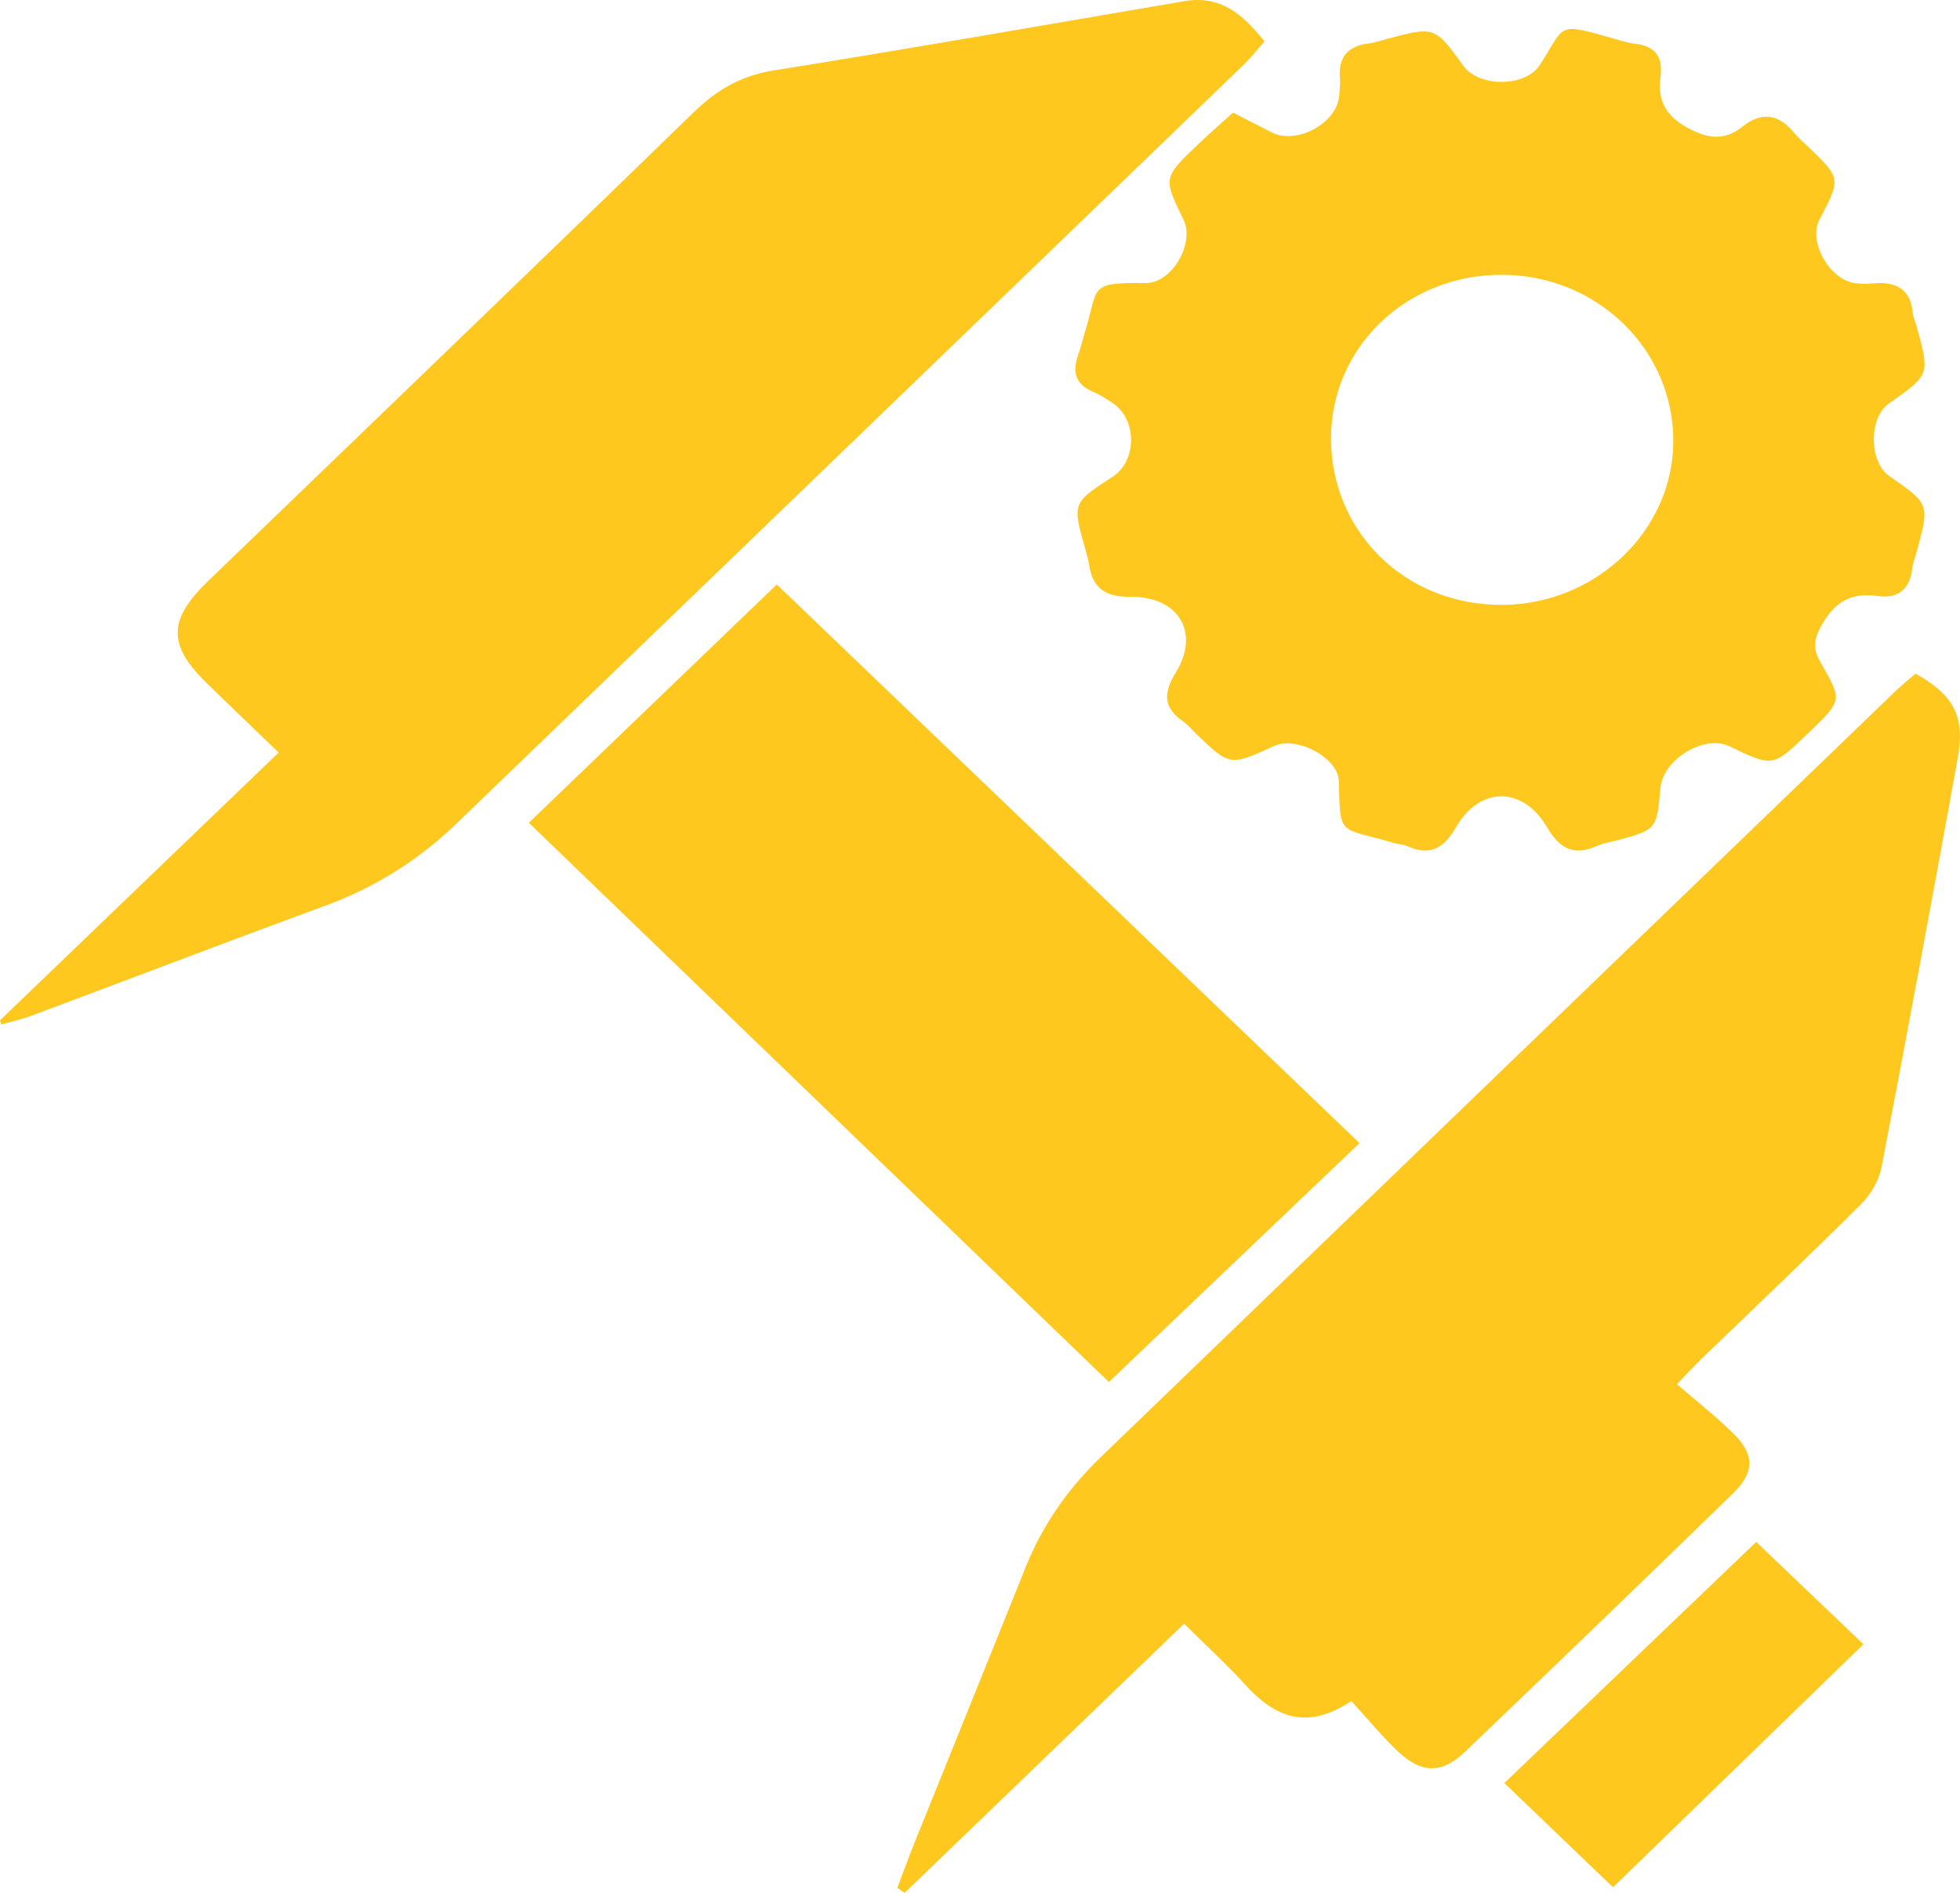 <svg width="29" height="28" viewBox="0 0 29 28" fill="none" xmlns="http://www.w3.org/2000/svg">
<path d="M24.812 20.476C25.102 20.727 25.387 20.951 25.643 21.201C25.96 21.511 25.965 21.777 25.645 22.088C24.328 23.369 23.005 24.644 21.677 25.913C21.332 26.243 21.029 26.237 20.68 25.905C20.439 25.676 20.229 25.419 19.994 25.163C19.33 25.606 18.858 25.397 18.428 24.925C18.148 24.618 17.84 24.336 17.52 24.019C16.116 25.37 14.751 26.685 13.385 28C13.349 27.975 13.314 27.95 13.277 27.926C13.361 27.706 13.44 27.485 13.528 27.267C14.076 25.906 14.628 24.548 15.174 23.186C15.422 22.567 15.796 22.029 16.279 21.562C20.195 17.787 24.111 14.012 28.029 10.239C28.13 10.14 28.243 10.051 28.342 9.965C28.909 10.28 29.078 10.6 28.967 11.214C28.6 13.234 28.227 15.252 27.839 17.267C27.802 17.46 27.684 17.665 27.542 17.807C26.764 18.582 25.965 19.339 25.174 20.102C25.072 20.2 24.977 20.304 24.812 20.476Z" fill="#FFC81F"/>
<path d="M18.244 1.666C18.457 1.775 18.637 1.868 18.817 1.959C19.187 2.146 19.783 1.822 19.814 1.417C19.82 1.333 19.833 1.246 19.826 1.162C19.798 0.854 19.934 0.68 20.258 0.642C20.345 0.632 20.429 0.6 20.513 0.578C21.228 0.388 21.228 0.388 21.653 0.975C21.883 1.293 22.568 1.292 22.782 0.963C23.178 0.352 23.013 0.33 23.887 0.573C23.985 0.6 24.085 0.636 24.186 0.647C24.503 0.681 24.606 0.851 24.568 1.142C24.528 1.462 24.624 1.696 24.948 1.878C25.257 2.052 25.507 2.092 25.782 1.873C26.088 1.63 26.337 1.704 26.562 1.983C26.616 2.05 26.686 2.104 26.748 2.165C27.241 2.639 27.241 2.639 26.921 3.248C26.745 3.583 27.083 4.162 27.474 4.192C27.547 4.198 27.622 4.201 27.695 4.194C28.043 4.156 28.268 4.266 28.302 4.633C28.308 4.702 28.343 4.769 28.361 4.837C28.555 5.544 28.555 5.544 27.949 5.968C27.648 6.177 27.651 6.831 27.953 7.041C28.549 7.456 28.549 7.456 28.368 8.132C28.342 8.227 28.303 8.322 28.292 8.42C28.255 8.716 28.081 8.86 27.783 8.817C27.349 8.753 27.111 8.939 26.926 9.299C26.825 9.494 26.838 9.627 26.94 9.803C27.26 10.361 27.253 10.364 26.782 10.819C26.771 10.829 26.761 10.838 26.751 10.848C26.232 11.349 26.232 11.349 25.589 11.04C25.217 10.86 24.605 11.232 24.567 11.659C24.513 12.276 24.513 12.276 23.888 12.44C23.803 12.462 23.713 12.475 23.635 12.511C23.286 12.668 23.077 12.556 22.891 12.238C22.536 11.631 21.898 11.627 21.549 12.228C21.367 12.542 21.167 12.675 20.811 12.512C20.76 12.489 20.696 12.491 20.64 12.474C19.797 12.226 19.832 12.395 19.809 11.553C19.799 11.205 19.181 10.884 18.854 11.034C18.196 11.335 18.196 11.335 17.692 10.849C17.63 10.789 17.575 10.72 17.504 10.67C17.203 10.462 17.215 10.246 17.398 9.947C17.762 9.356 17.436 8.819 16.723 8.828C16.361 8.832 16.17 8.706 16.117 8.367C16.104 8.284 16.08 8.202 16.057 8.12C15.865 7.44 15.865 7.44 16.461 7.054C16.831 6.815 16.826 6.192 16.452 5.955C16.366 5.9 16.281 5.84 16.187 5.802C15.915 5.692 15.859 5.506 15.952 5.252C15.995 5.133 16.023 5.007 16.061 4.885C16.258 4.242 16.096 4.177 16.949 4.187C17.344 4.191 17.682 3.596 17.51 3.247C17.209 2.632 17.207 2.63 17.728 2.134C17.891 1.977 18.063 1.83 18.244 1.666ZM22.225 4.065C20.819 4.06 19.698 5.128 19.694 6.477C19.691 7.867 20.79 8.947 22.209 8.948C23.6 8.949 24.75 7.86 24.758 6.535C24.766 5.174 23.634 4.069 22.225 4.065Z" fill="#FFC81F"/>
<path d="M0 15.093C1.36 13.786 2.72 12.479 4.123 11.132C3.724 10.749 3.395 10.433 3.068 10.115C2.481 9.546 2.482 9.171 3.078 8.596C5.473 6.287 7.873 3.984 10.258 1.666C10.604 1.33 10.963 1.118 11.458 1.04C13.483 0.717 15.503 0.361 17.526 0.017C18.054 -0.073 18.386 0.205 18.709 0.613C18.608 0.727 18.515 0.847 18.407 0.952C14.524 4.696 10.639 8.441 6.754 12.183C6.196 12.721 5.551 13.128 4.807 13.4C3.364 13.929 1.929 14.478 0.491 15.016C0.338 15.073 0.177 15.11 0.019 15.156C0.012 15.135 0.006 15.115 0 15.093Z" fill="#FFC81F"/>
<path d="M11.493 8.646C14.342 11.377 17.237 14.151 20.115 16.91C18.795 18.168 17.574 19.332 16.407 20.444C13.556 17.695 10.671 14.915 7.824 12.171C8.978 11.063 10.202 9.887 11.493 8.646Z" fill="#FFC81F"/>
<path d="M23.866 27.918C23.342 27.415 22.785 26.881 22.258 26.376C23.569 25.121 24.795 23.949 25.985 22.809C26.5 23.301 27.059 23.834 27.571 24.323C26.387 25.472 25.178 26.645 23.866 27.918Z" fill="#FFC81F"/>
</svg>
